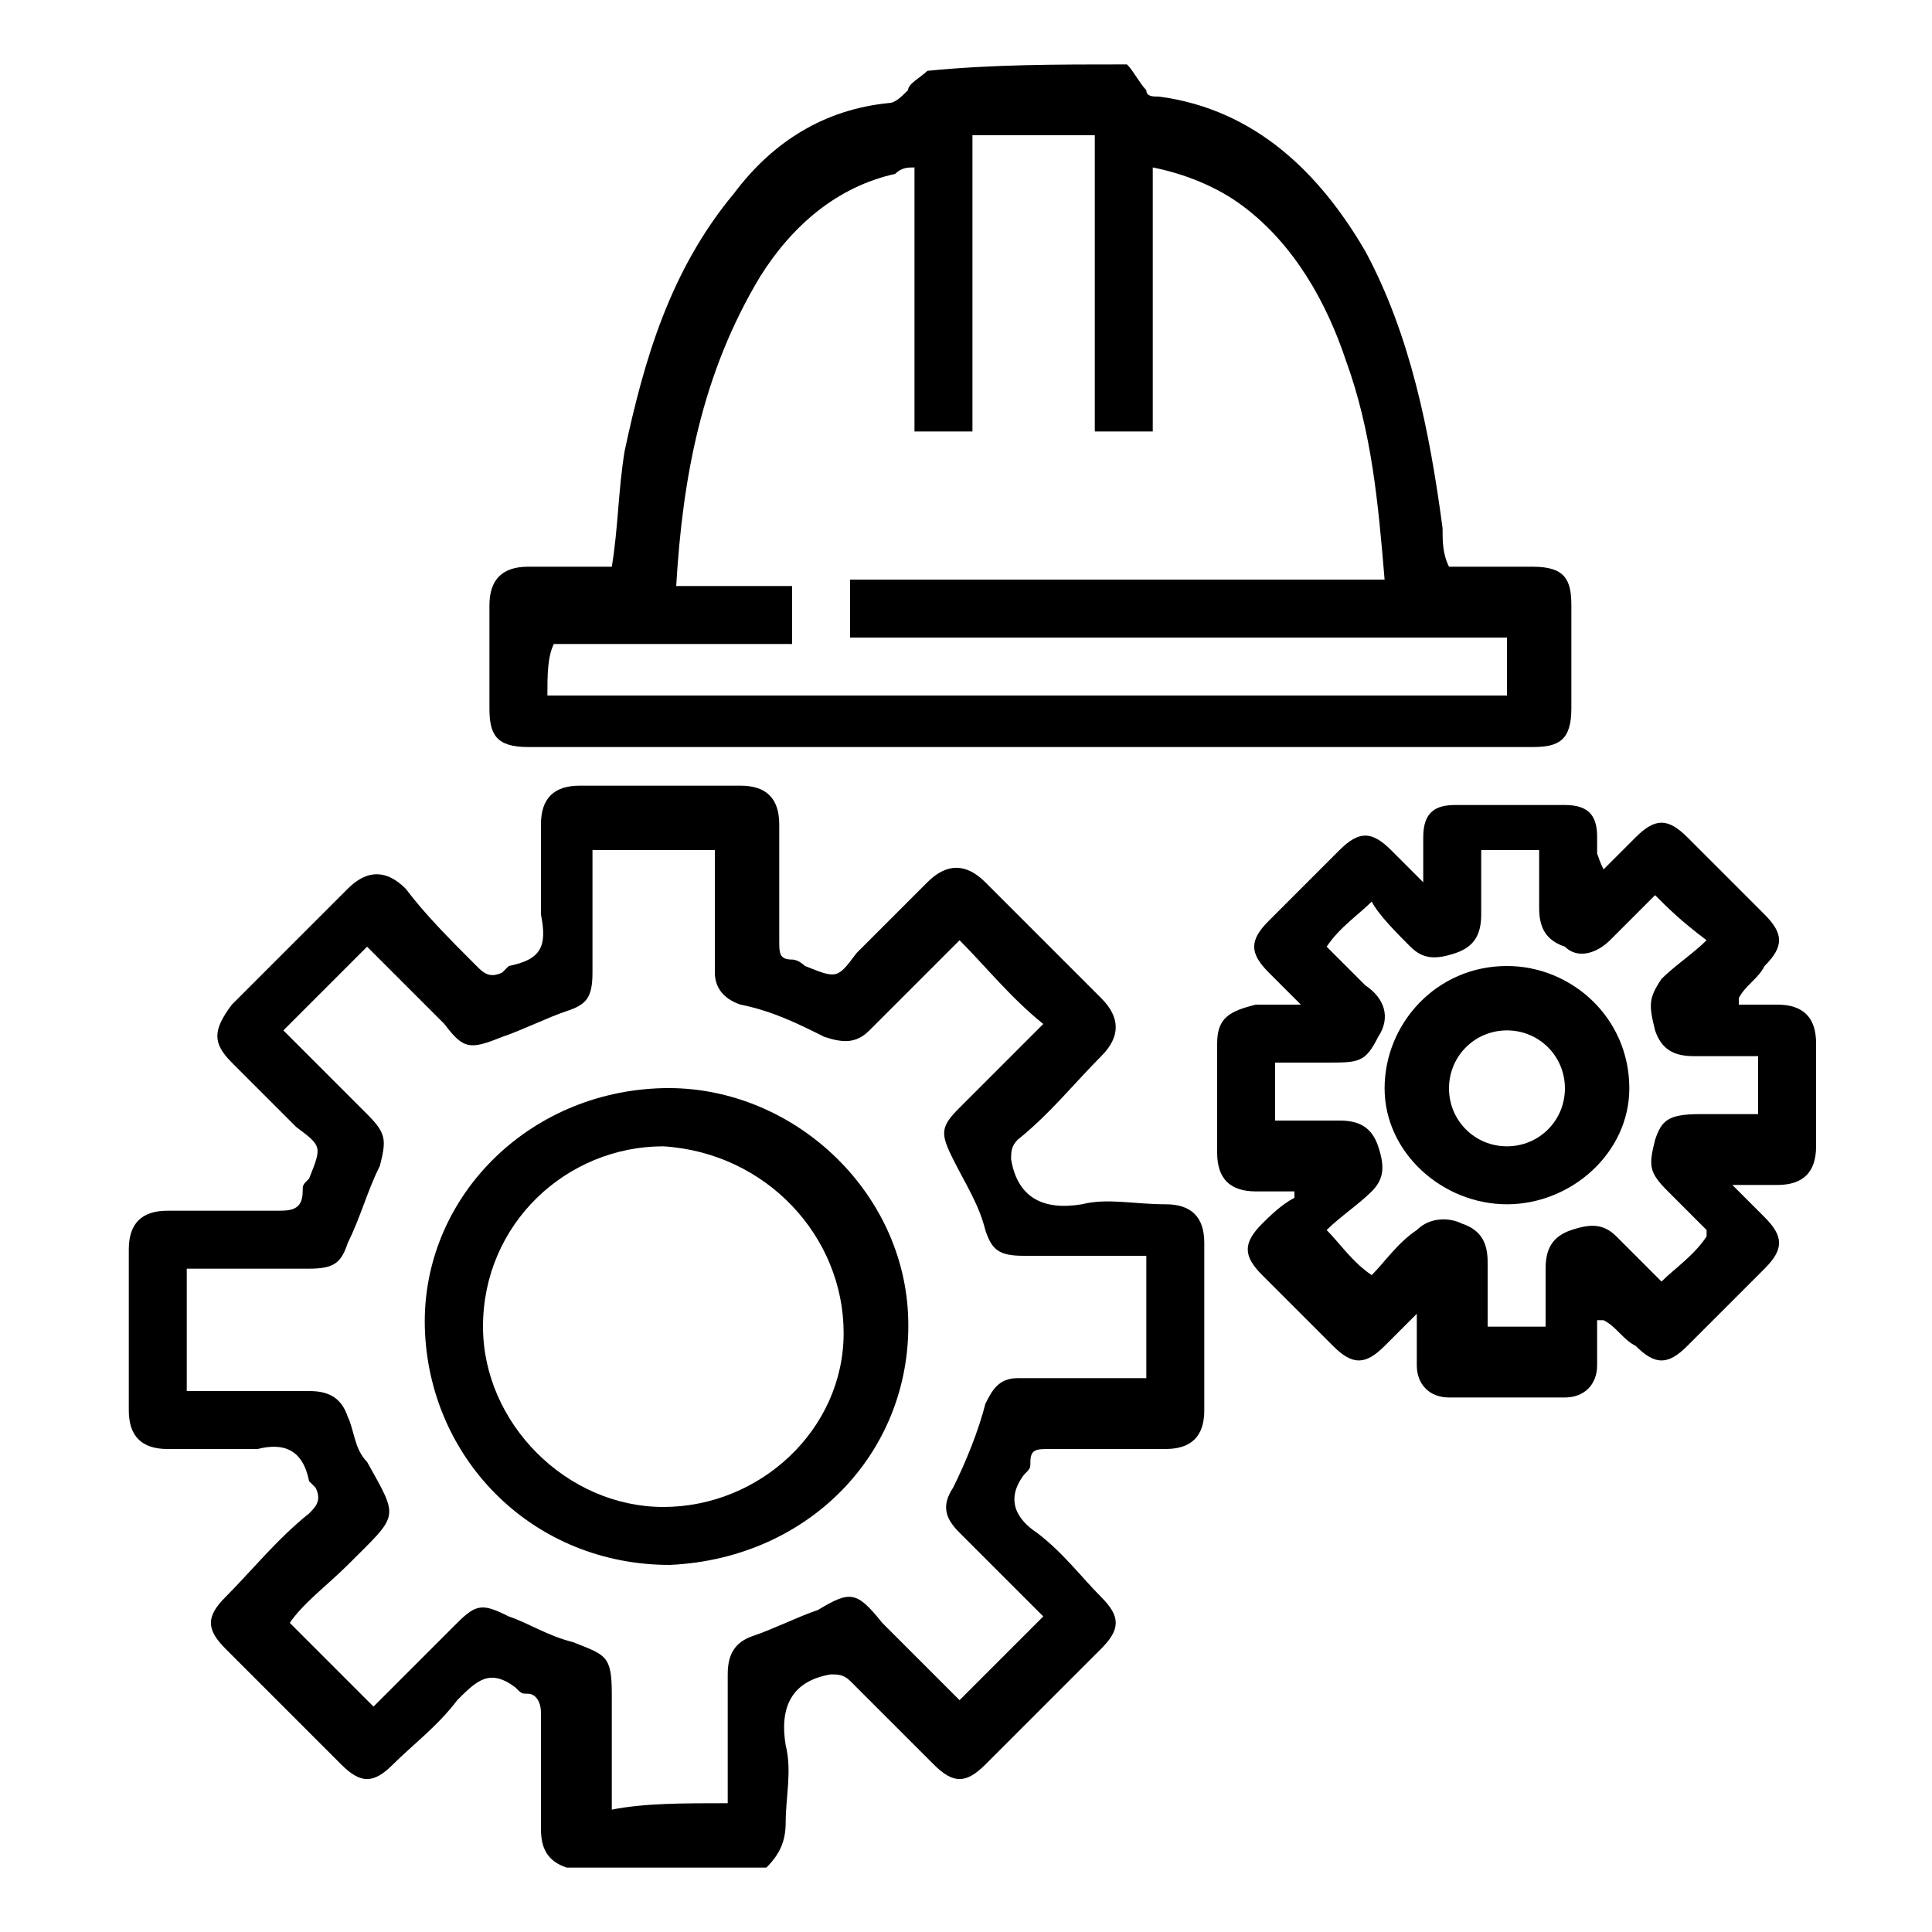 <?xml version="1.0" encoding="utf-8"?>
<!-- Generator: Adobe Illustrator 23.0.0, SVG Export Plug-In . SVG Version: 6.00 Build 0)  -->
<svg version="1.1" id="Layer_1" xmlns="http://www.w3.org/2000/svg" xmlns:xlink="http://www.w3.org/1999/xlink" x="0px" y="0px"
	 viewBox="0 0 30 30" style="enable-background:new 0 0 30 30;" xml:space="preserve">
<g>
	<path d="M8.8,29c-0.3-0.1-0.4-0.3-0.4-0.6c0-0.6,0-1.2,0-1.8c0-0.2-0.1-0.3-0.2-0.3c-0.1,0-0.1,0-0.2-0.1c-0.4-0.3-0.6-0.1-0.9,0.2
		c-0.3,0.4-0.7,0.7-1,1c-0.3,0.3-0.5,0.3-0.8,0c-0.6-0.6-1.2-1.2-1.8-1.8c-0.3-0.3-0.3-0.5,0-0.8c0.4-0.4,0.8-0.9,1.3-1.3
		c0.1-0.1,0.2-0.2,0.1-0.4c0,0-0.1-0.1-0.1-0.1c-0.1-0.5-0.4-0.6-0.8-0.5c-0.5,0-0.9,0-1.4,0c-0.4,0-0.6-0.2-0.6-0.6
		c0-0.8,0-1.7,0-2.5c0-0.4,0.2-0.6,0.6-0.6c0.6,0,1.2,0,1.7,0c0.2,0,0.4,0,0.4-0.3c0-0.1,0-0.1,0.1-0.2c0.2-0.5,0.2-0.5-0.2-0.8
		c-0.3-0.3-0.7-0.7-1-1c-0.3-0.3-0.3-0.5,0-0.9c0.6-0.6,1.2-1.2,1.8-1.8c0.3-0.3,0.6-0.3,0.9,0C6.6,14.2,7,14.6,7.4,15
		c0.1,0.1,0.2,0.2,0.4,0.1c0,0,0.1-0.1,0.1-0.1c0.5-0.1,0.6-0.3,0.5-0.8c0-0.5,0-1,0-1.4c0-0.4,0.2-0.6,0.6-0.6c0.8,0,1.7,0,2.5,0
		c0.4,0,0.6,0.2,0.6,0.6c0,0.6,0,1.2,0,1.8c0,0.2,0,0.3,0.2,0.3c0.1,0,0.2,0.1,0.2,0.1c0.5,0.2,0.5,0.2,0.8-0.2
		c0.4-0.4,0.7-0.7,1.1-1.1c0.3-0.3,0.6-0.3,0.9,0c0.6,0.6,1.2,1.2,1.8,1.8c0.3,0.3,0.3,0.6,0,0.9c-0.4,0.4-0.8,0.9-1.3,1.3
		c-0.1,0.1-0.1,0.2-0.1,0.3c0.1,0.6,0.5,0.8,1.1,0.7c0.4-0.1,0.8,0,1.3,0c0.4,0,0.6,0.2,0.6,0.6c0,0.9,0,1.7,0,2.6
		c0,0.4-0.2,0.6-0.6,0.6c-0.6,0-1.2,0-1.8,0c-0.2,0-0.3,0-0.3,0.2c0,0.1,0,0.1-0.1,0.2c-0.3,0.4-0.1,0.7,0.2,0.9
		c0.4,0.3,0.7,0.7,1,1c0.3,0.3,0.3,0.5,0,0.8c-0.6,0.6-1.2,1.2-1.8,1.8c-0.3,0.3-0.5,0.3-0.8,0c-0.4-0.4-0.9-0.9-1.3-1.3
		c-0.1-0.1-0.2-0.1-0.3-0.1c-0.6,0.1-0.8,0.5-0.7,1.1c0.1,0.4,0,0.8,0,1.2c0,0.3-0.1,0.5-0.3,0.7C10.9,29,9.8,29,8.8,29z M11.3,28
		c0-0.1,0-0.2,0-0.3c0-0.6,0-1.1,0-1.7c0-0.3,0.1-0.5,0.4-0.6c0.3-0.1,0.7-0.3,1-0.4c0.5-0.3,0.6-0.3,1,0.2c0.4,0.4,0.8,0.8,1.2,1.2
		c0.5-0.5,0.9-0.9,1.3-1.3c-0.4-0.4-0.9-0.9-1.3-1.3c-0.2-0.2-0.3-0.4-0.1-0.7c0.2-0.4,0.4-0.9,0.5-1.3c0.1-0.2,0.2-0.4,0.5-0.4
		c0.1,0,0.3,0,0.4,0c0.5,0,1,0,1.6,0c0-0.6,0-1.2,0-1.9c-0.6,0-1.3,0-1.9,0c-0.4,0-0.5-0.1-0.6-0.4c-0.1-0.4-0.3-0.7-0.5-1.1
		c-0.2-0.4-0.2-0.5,0.1-0.8c0.4-0.4,0.9-0.9,1.3-1.3c-0.5-0.4-0.9-0.9-1.3-1.3c0,0-0.1,0.1-0.2,0.2c-0.4,0.4-0.8,0.8-1.2,1.2
		c-0.2,0.2-0.4,0.2-0.7,0.1c-0.4-0.2-0.8-0.4-1.3-0.5c-0.3-0.1-0.4-0.3-0.4-0.5c0-0.5,0-1.1,0-1.6c0-0.1,0-0.2,0-0.3
		c-0.6,0-1.2,0-1.9,0c0,0.1,0,0.2,0,0.3c0,0.5,0,1.1,0,1.6c0,0.4-0.1,0.5-0.4,0.6c-0.3,0.1-0.7,0.3-1,0.4c-0.5,0.2-0.6,0.2-0.9-0.2
		c-0.4-0.4-0.8-0.8-1.2-1.2c-0.5,0.5-0.9,0.9-1.3,1.3c0.4,0.4,0.9,0.9,1.3,1.3C6,17.6,6,17.7,5.9,18.1c-0.2,0.4-0.3,0.8-0.5,1.2
		c-0.1,0.3-0.2,0.4-0.6,0.4c-0.5,0-0.9,0-1.4,0c-0.2,0-0.3,0-0.5,0c0,0.6,0,1.2,0,1.9c0.1,0,0.2,0,0.3,0c0.5,0,1.1,0,1.6,0
		c0.3,0,0.5,0.1,0.6,0.4c0.1,0.2,0.1,0.5,0.3,0.7c0.5,0.9,0.5,0.8-0.3,1.6c-0.3,0.3-0.7,0.6-0.9,0.9c0.5,0.5,0.9,0.9,1.3,1.3
		c0.4-0.4,0.9-0.9,1.3-1.3c0.3-0.3,0.4-0.3,0.8-0.1c0.3,0.1,0.6,0.3,1,0.4c0.5,0.2,0.6,0.2,0.6,0.8c0,0.6,0,1.2,0,1.8
		C10,28,10.6,28,11.3,28z"/>
	<path d="M17.5,1c0.1,0.1,0.2,0.3,0.3,0.4c0,0.1,0.1,0.1,0.2,0.1c1.5,0.2,2.5,1.2,3.2,2.4c0.7,1.3,1,2.8,1.2,4.3
		c0,0.2,0,0.4,0.1,0.6c0.5,0,0.9,0,1.3,0c0.5,0,0.6,0.2,0.6,0.6c0,0.5,0,1,0,1.6c0,0.5-0.2,0.6-0.6,0.6c-5.2,0-10.4,0-15.6,0
		c-0.5,0-0.6-0.2-0.6-0.6c0-0.5,0-1.1,0-1.6c0-0.4,0.2-0.6,0.6-0.6c0.4,0,0.9,0,1.3,0c0.1-0.6,0.1-1.2,0.2-1.8
		C10,5.6,10.4,4.2,11.4,3c0.6-0.8,1.4-1.3,2.4-1.4c0.1,0,0.2-0.1,0.3-0.2c0-0.1,0.2-0.2,0.3-0.3C15.4,1,16.4,1,17.5,1z M8.5,10.8
		c5,0,9.9,0,14.9,0c0-0.3,0-0.6,0-0.9c-1.7,0-3.4,0-5.1,0c-1.7,0-3.4,0-5.1,0c0-0.3,0-0.6,0-0.9c2.8,0,5.5,0,8.3,0
		c-0.1-1.2-0.2-2.3-0.6-3.4c-0.3-0.9-0.8-1.8-1.6-2.4c-0.4-0.3-0.9-0.5-1.4-0.6c0,1.4,0,2.8,0,4.1c-0.3,0-0.6,0-0.9,0
		c0-1.6,0-3.1,0-4.6c-0.6,0-1.2,0-1.9,0c0,1.6,0,3.1,0,4.6c-0.3,0-0.6,0-0.9,0c0-1.4,0-2.7,0-4.1c-0.1,0-0.2,0-0.3,0.1
		c-0.9,0.2-1.6,0.8-2.1,1.6c-0.9,1.5-1.2,3.1-1.3,4.8c0.6,0,1.2,0,1.8,0c0,0.3,0,0.6,0,0.9c-0.6,0-1.2,0-1.8,0c-0.6,0-1.2,0-1.9,0
		C8.5,10.2,8.5,10.5,8.5,10.8z"/>
	<path d="M24.9,13.5c0.2-0.2,0.3-0.3,0.5-0.5c0.3-0.3,0.5-0.3,0.8,0c0.4,0.4,0.8,0.8,1.2,1.2c0.3,0.3,0.3,0.5,0,0.8
		c-0.1,0.2-0.3,0.3-0.4,0.5c0,0,0,0,0,0.1c0.2,0,0.4,0,0.6,0c0.4,0,0.6,0.2,0.6,0.6c0,0.5,0,1.1,0,1.6c0,0.4-0.2,0.6-0.6,0.6
		c-0.2,0-0.4,0-0.7,0c0.2,0.2,0.3,0.3,0.5,0.5c0.3,0.3,0.3,0.5,0,0.8c-0.4,0.4-0.8,0.8-1.2,1.2c-0.3,0.3-0.5,0.3-0.8,0
		c-0.2-0.1-0.3-0.3-0.5-0.4c0,0,0,0-0.1,0c0,0.2,0,0.5,0,0.7c0,0.3-0.2,0.5-0.5,0.5c-0.6,0-1.2,0-1.8,0c-0.3,0-0.5-0.2-0.5-0.5
		c0-0.1,0-0.2,0-0.4c0-0.1,0-0.2,0-0.4c-0.2,0.2-0.3,0.3-0.5,0.5c-0.3,0.3-0.5,0.3-0.8,0c-0.4-0.4-0.8-0.8-1.1-1.1
		c-0.3-0.3-0.3-0.5,0-0.8c0.1-0.1,0.3-0.3,0.5-0.4c0,0,0,0,0-0.1c-0.2,0-0.4,0-0.6,0c-0.4,0-0.6-0.2-0.6-0.6c0-0.6,0-1.1,0-1.7
		c0-0.4,0.2-0.5,0.6-0.6c0.2,0,0.4,0,0.7,0c-0.2-0.2-0.3-0.3-0.5-0.5c-0.3-0.3-0.3-0.5,0-0.8c0.4-0.4,0.8-0.8,1.1-1.1
		c0.3-0.3,0.5-0.3,0.8,0c0.1,0.1,0.3,0.3,0.5,0.5c0-0.3,0-0.5,0-0.7c0-0.4,0.2-0.5,0.5-0.5c0.6,0,1.1,0,1.7,0c0.4,0,0.5,0.2,0.5,0.5
		c0,0.1,0,0.2,0,0.3C24.8,13.2,24.8,13.3,24.9,13.5C24.8,13.4,24.8,13.4,24.9,13.5z M25.7,13.9c-0.2,0.2-0.5,0.5-0.7,0.7
		c-0.2,0.2-0.5,0.3-0.7,0.1c-0.3-0.1-0.4-0.3-0.4-0.6c0-0.3,0-0.6,0-0.9c-0.3,0-0.6,0-0.9,0c0,0.3,0,0.6,0,1c0,0.3-0.1,0.5-0.4,0.6
		c-0.3,0.1-0.5,0.1-0.7-0.1c-0.2-0.2-0.5-0.5-0.6-0.7c-0.2,0.2-0.5,0.4-0.7,0.7c0.2,0.2,0.4,0.4,0.6,0.6c0.3,0.2,0.4,0.5,0.2,0.8
		c-0.2,0.4-0.3,0.4-0.8,0.4c-0.3,0-0.5,0-0.8,0c0,0.3,0,0.6,0,0.9c0.3,0,0.7,0,1,0c0.3,0,0.5,0.1,0.6,0.4c0.1,0.3,0.1,0.5-0.1,0.7
		c-0.2,0.2-0.5,0.4-0.7,0.6c0.2,0.2,0.4,0.5,0.7,0.7c0.2-0.2,0.4-0.5,0.7-0.7c0.2-0.2,0.5-0.2,0.7-0.1c0.3,0.1,0.4,0.3,0.4,0.6
		c0,0.3,0,0.6,0,1c0.3,0,0.6,0,0.9,0c0-0.3,0-0.6,0-0.9c0-0.3,0.1-0.5,0.4-0.6c0.3-0.1,0.5-0.1,0.7,0.1c0.2,0.2,0.5,0.5,0.7,0.7
		c0.2-0.2,0.5-0.4,0.7-0.7c0,0,0,0,0-0.1c-0.2-0.2-0.4-0.4-0.6-0.6c-0.3-0.3-0.3-0.4-0.2-0.8c0.1-0.3,0.2-0.4,0.7-0.4
		c0.3,0,0.6,0,0.9,0c0-0.3,0-0.6,0-0.9c0,0-0.1,0-0.1,0c-0.3,0-0.6,0-0.9,0c-0.3,0-0.5-0.1-0.6-0.4c-0.1-0.4-0.1-0.5,0.1-0.8
		c0.2-0.2,0.5-0.4,0.7-0.6C26.1,14.3,25.9,14.1,25.7,13.9z"/>
	<path d="M10.4,24.3c-2.1,0-3.7-1.6-3.8-3.6c-0.1-2,1.5-3.7,3.6-3.8c2-0.1,3.8,1.5,3.9,3.5C14.2,22.5,12.6,24.2,10.4,24.3z
		 M10.3,23.4c1.5,0,2.8-1.2,2.8-2.7c0-1.5-1.2-2.8-2.8-2.9c-1.5,0-2.8,1.2-2.8,2.8C7.5,22.1,8.8,23.4,10.3,23.4z"/>
	<path d="M23.4,18.7c-1,0-1.9-0.8-1.9-1.8c0-1,0.8-1.9,1.9-1.9c1,0,1.9,0.8,1.9,1.9C25.3,17.9,24.4,18.7,23.4,18.7z M23.4,17.8
		c0.5,0,0.9-0.4,0.9-0.9c0-0.5-0.4-0.9-0.9-0.9c-0.5,0-0.9,0.4-0.9,0.9C22.5,17.4,22.9,17.8,23.4,17.8z"/>
</g>
</svg>
